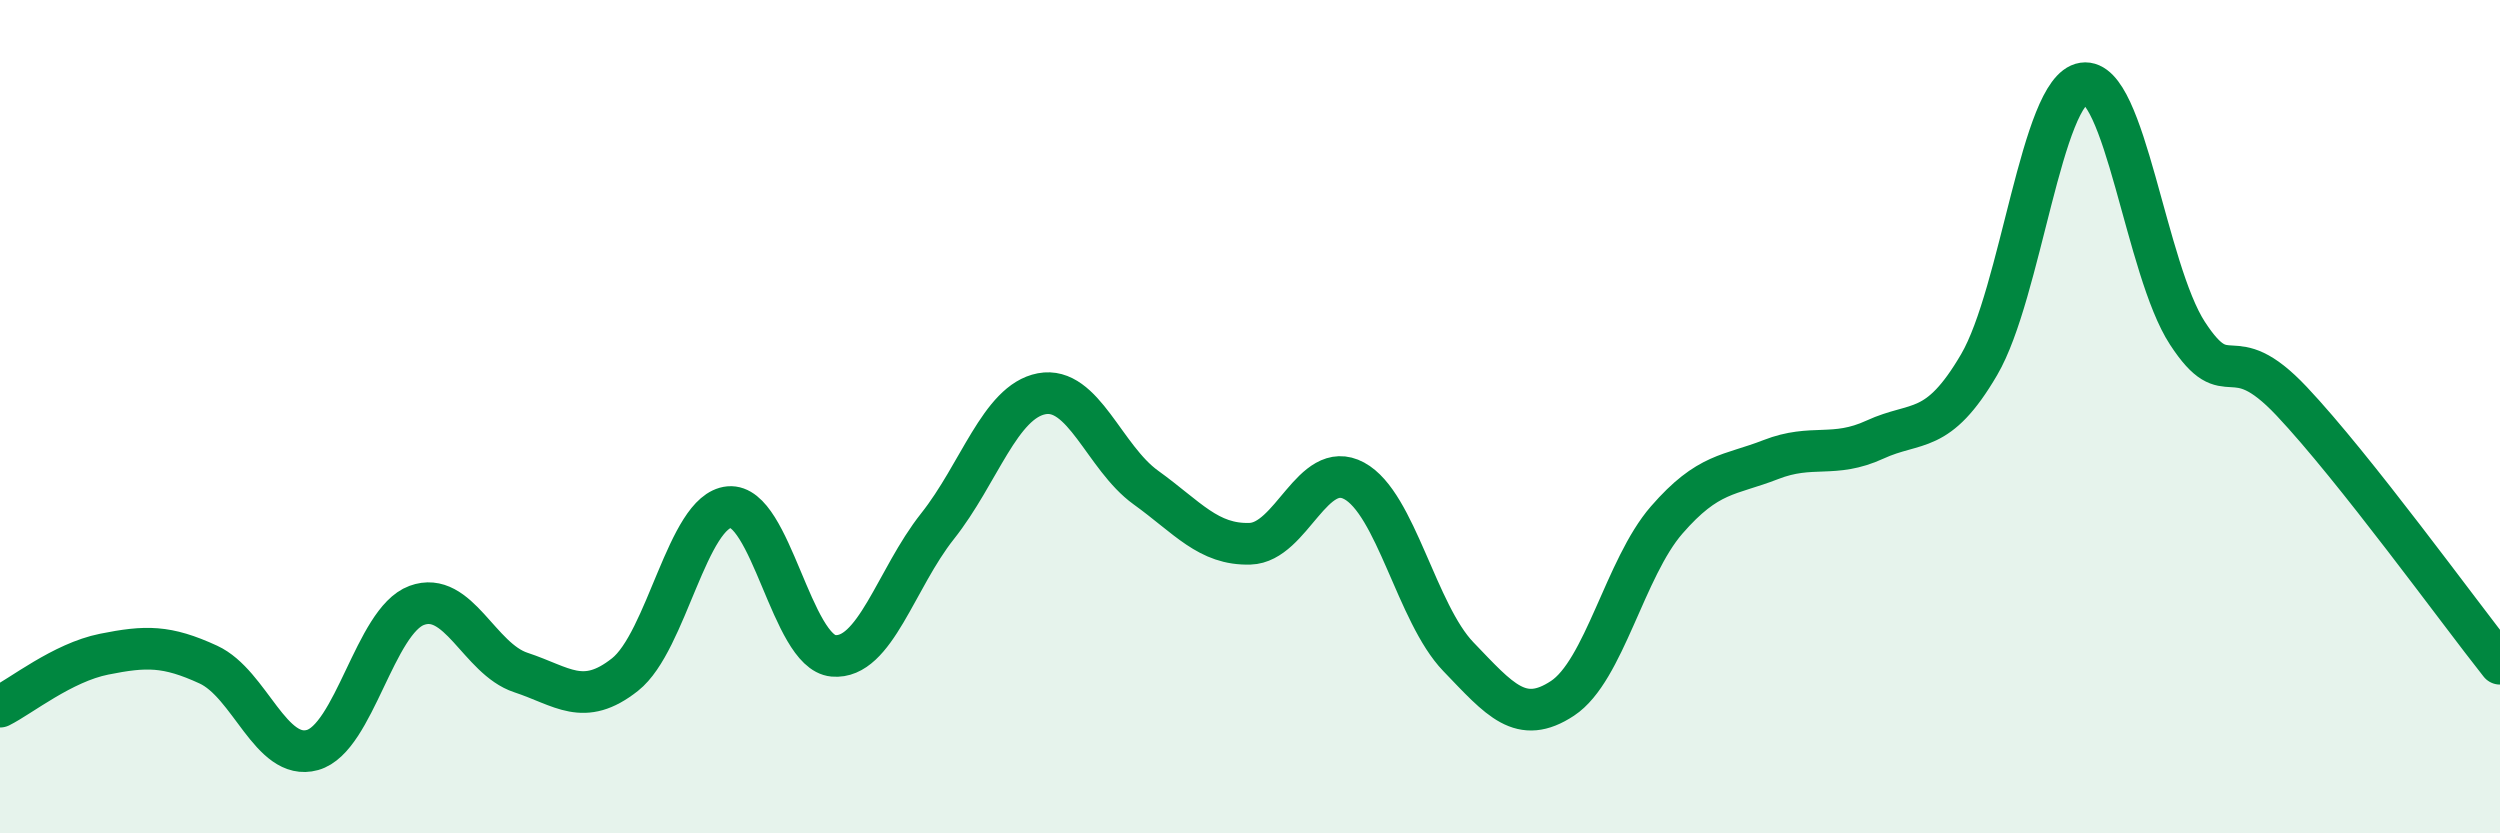 
    <svg width="60" height="20" viewBox="0 0 60 20" xmlns="http://www.w3.org/2000/svg">
      <path
        d="M 0,16.96 C 0.5,16.71 1.5,15.9 2.5,15.7 C 3.5,15.5 4,15.49 5,15.95 C 6,16.41 6.5,18.28 7.5,18 C 8.5,17.72 9,14.9 10,14.53 C 11,14.16 11.5,15.81 12.5,16.14 C 13.5,16.47 14,16.98 15,16.19 C 16,15.4 16.5,12.26 17.5,12.17 C 18.5,12.08 19,15.65 20,15.74 C 21,15.83 21.5,13.89 22.5,12.63 C 23.5,11.37 24,9.64 25,9.45 C 26,9.26 26.5,10.98 27.5,11.7 C 28.5,12.42 29,13.08 30,13.05 C 31,13.02 31.5,11 32.5,11.54 C 33.5,12.08 34,14.72 35,15.76 C 36,16.8 36.5,17.42 37.5,16.76 C 38.5,16.1 39,13.63 40,12.48 C 41,11.33 41.5,11.42 42.5,11.03 C 43.5,10.64 44,11.01 45,10.55 C 46,10.09 46.5,10.46 47.5,8.75 C 48.5,7.04 49,2.15 50,2 C 51,1.85 51.5,6.47 52.5,8 C 53.5,9.53 53.5,8.04 55,9.63 C 56.5,11.22 59,14.67 60,15.93L60 20L0 20Z"
        fill="#008740"
        opacity="0.1"
        stroke-linecap="round"
        stroke-linejoin="round"
      />
      <path
        d="M 0,16.96 C 0.5,16.71 1.5,15.9 2.5,15.7 C 3.5,15.5 4,15.49 5,15.95 C 6,16.41 6.5,18.28 7.5,18 C 8.5,17.72 9,14.9 10,14.53 C 11,14.16 11.5,15.81 12.5,16.14 C 13.5,16.47 14,16.98 15,16.19 C 16,15.4 16.5,12.26 17.5,12.17 C 18.5,12.08 19,15.65 20,15.74 C 21,15.83 21.5,13.89 22.5,12.63 C 23.5,11.37 24,9.64 25,9.45 C 26,9.26 26.5,10.98 27.5,11.7 C 28.5,12.42 29,13.08 30,13.05 C 31,13.02 31.5,11 32.5,11.54 C 33.5,12.08 34,14.72 35,15.76 C 36,16.8 36.5,17.42 37.5,16.76 C 38.5,16.1 39,13.63 40,12.48 C 41,11.33 41.5,11.42 42.5,11.03 C 43.5,10.64 44,11.01 45,10.55 C 46,10.09 46.5,10.46 47.5,8.75 C 48.5,7.04 49,2.15 50,2 C 51,1.85 51.5,6.47 52.5,8 C 53.5,9.53 53.5,8.04 55,9.63 C 56.5,11.22 59,14.67 60,15.93"
        stroke="#008740"
        stroke-width="1"
        fill="none"
        stroke-linecap="round"
        stroke-linejoin="round"
      />
    </svg>
  